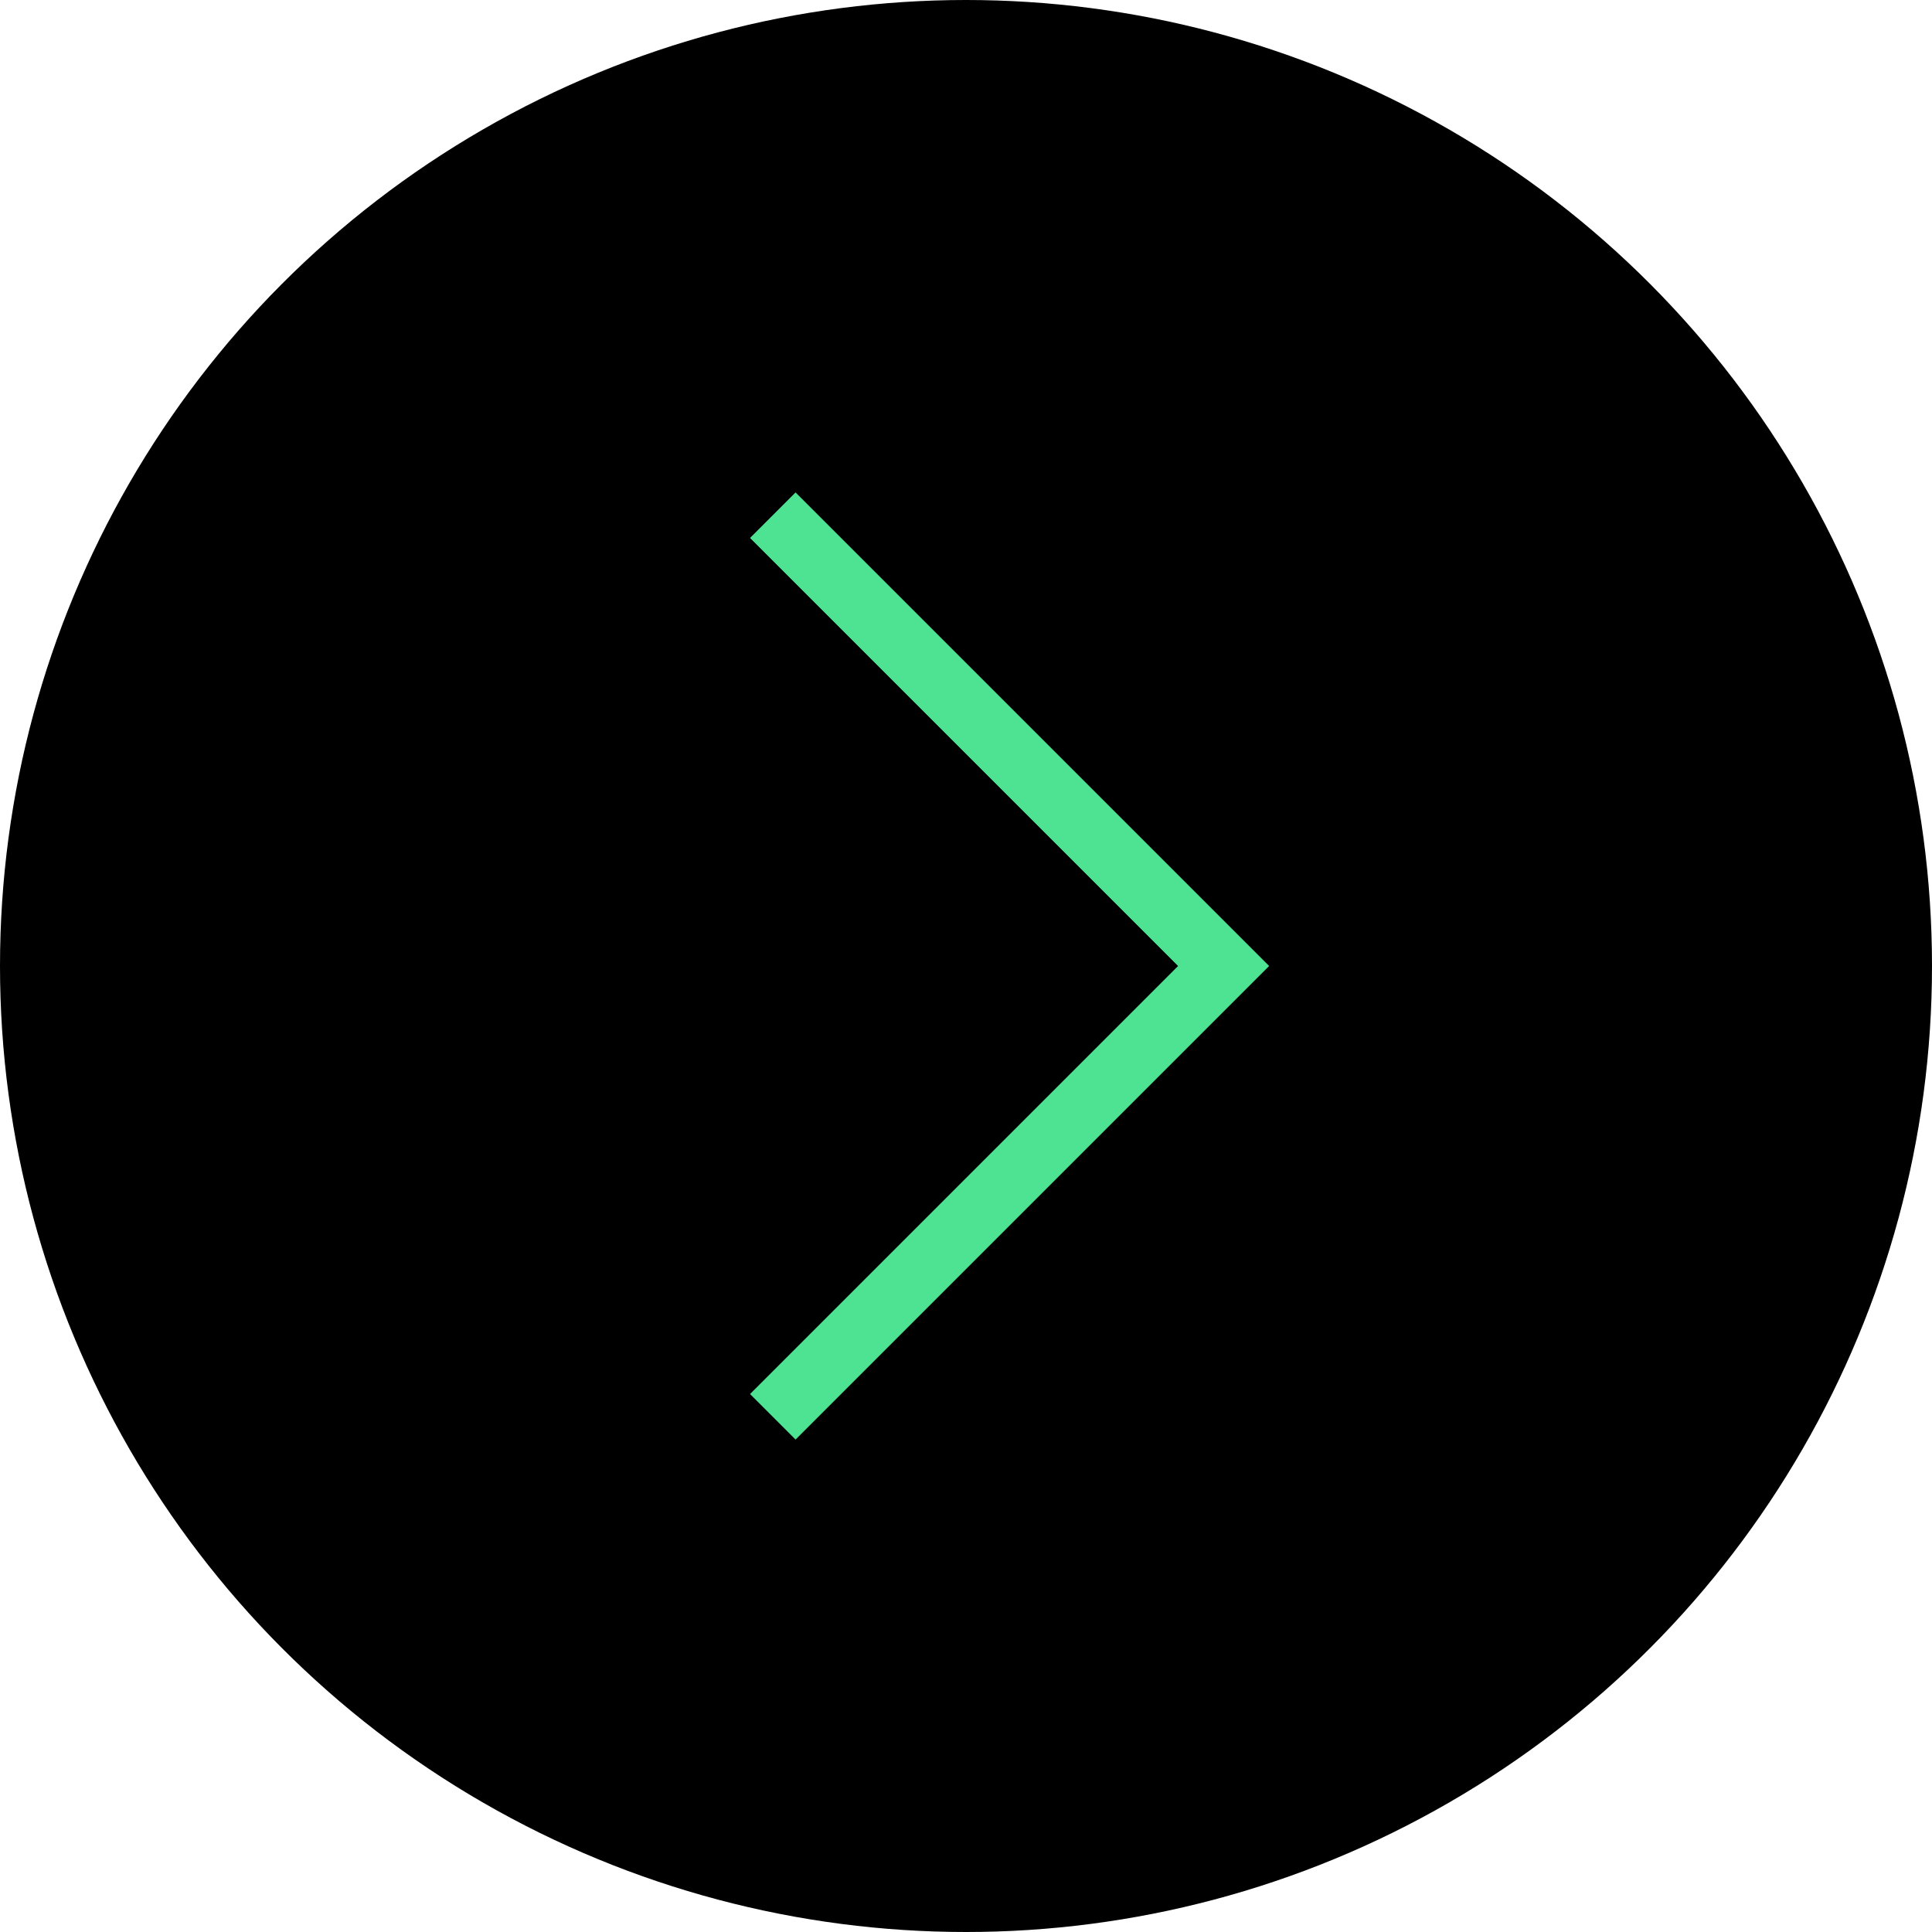 <?xml version="1.0" encoding="UTF-8"?> <svg xmlns="http://www.w3.org/2000/svg" width="30" height="30" viewBox="0 0 30 30" fill="none"><circle cx="15" cy="15" r="15" transform="matrix(-1 0 0 1 30 0)" fill="black"></circle><path d="M12 22L19 15L12 8" stroke="#4DE392"></path></svg> 